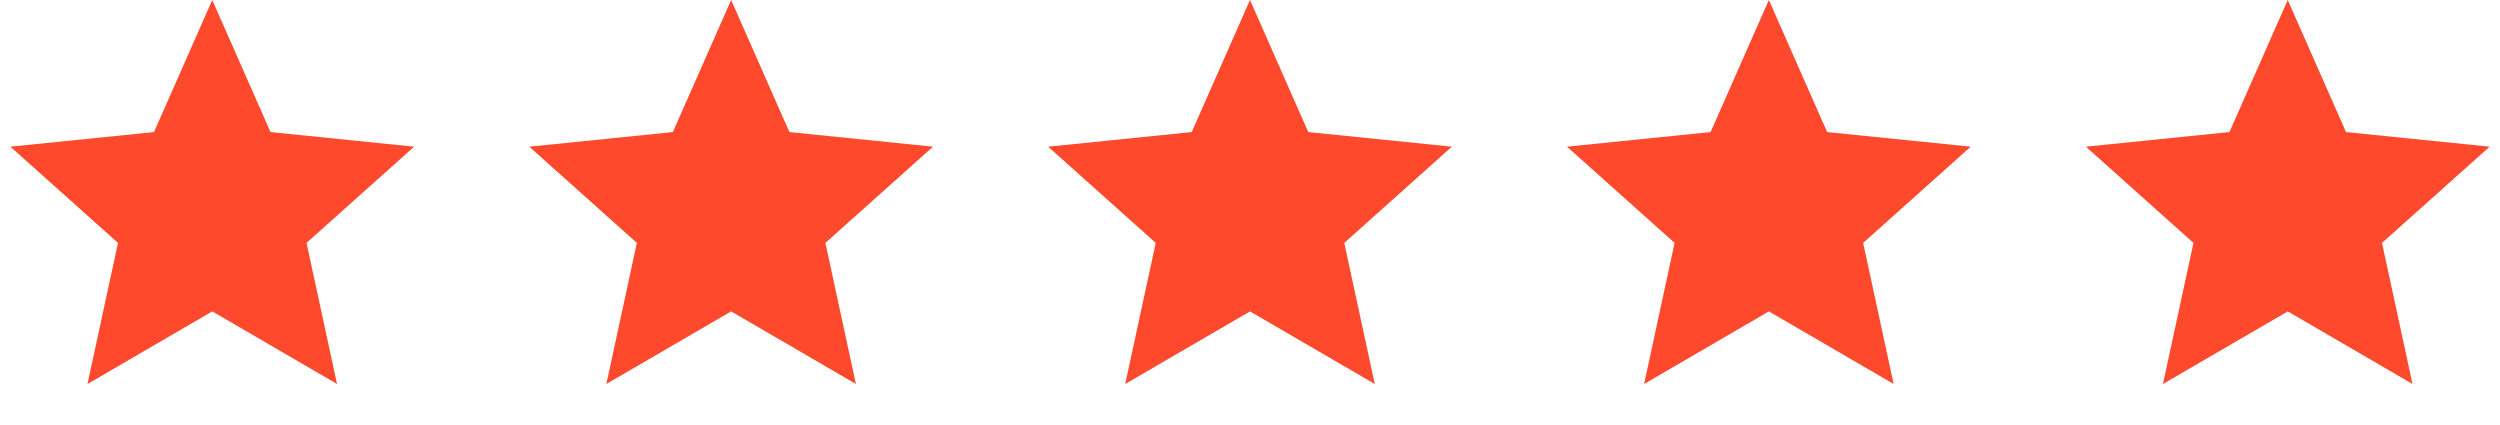 <svg width="106" height="18" viewBox="0 0 106 18" fill="none" xmlns="http://www.w3.org/2000/svg">
  <path d="M9 0L11.47 5.6L17.559 6.219L12.997 10.299L14.29 16.281L9 13.203L3.71 16.281L5.003 10.299L0.44 6.219L6.53 5.6L9 0Z" fill="#FF492D" />
  <path d="M31 0L33.471 5.6L39.559 6.219L34.997 10.299L36.29 16.281L31 13.203L25.71 16.281L27.003 10.299L22.441 6.219L28.529 5.6L31 0Z" fill="#FF492D" />
  <path d="M53 0L55.471 5.6L61.559 6.219L56.997 10.299L58.29 16.281L53 13.203L47.71 16.281L49.003 10.299L44.441 6.219L50.529 5.6L53 0Z" fill="#FF492D" />
  <path d="M75 0L77.471 5.6L83.559 6.219L78.997 10.299L80.29 16.281L75 13.203L69.71 16.281L71.003 10.299L66.441 6.219L72.529 5.6L75 0Z" fill="#FF492D" />
  <path d="M97 0L99.471 5.6L105.56 6.219L100.997 10.299L102.29 16.281L97 13.203L91.71 16.281L93.003 10.299L88.441 6.219L94.529 5.6L97 0Z" fill="#FF492D" />
</svg>

